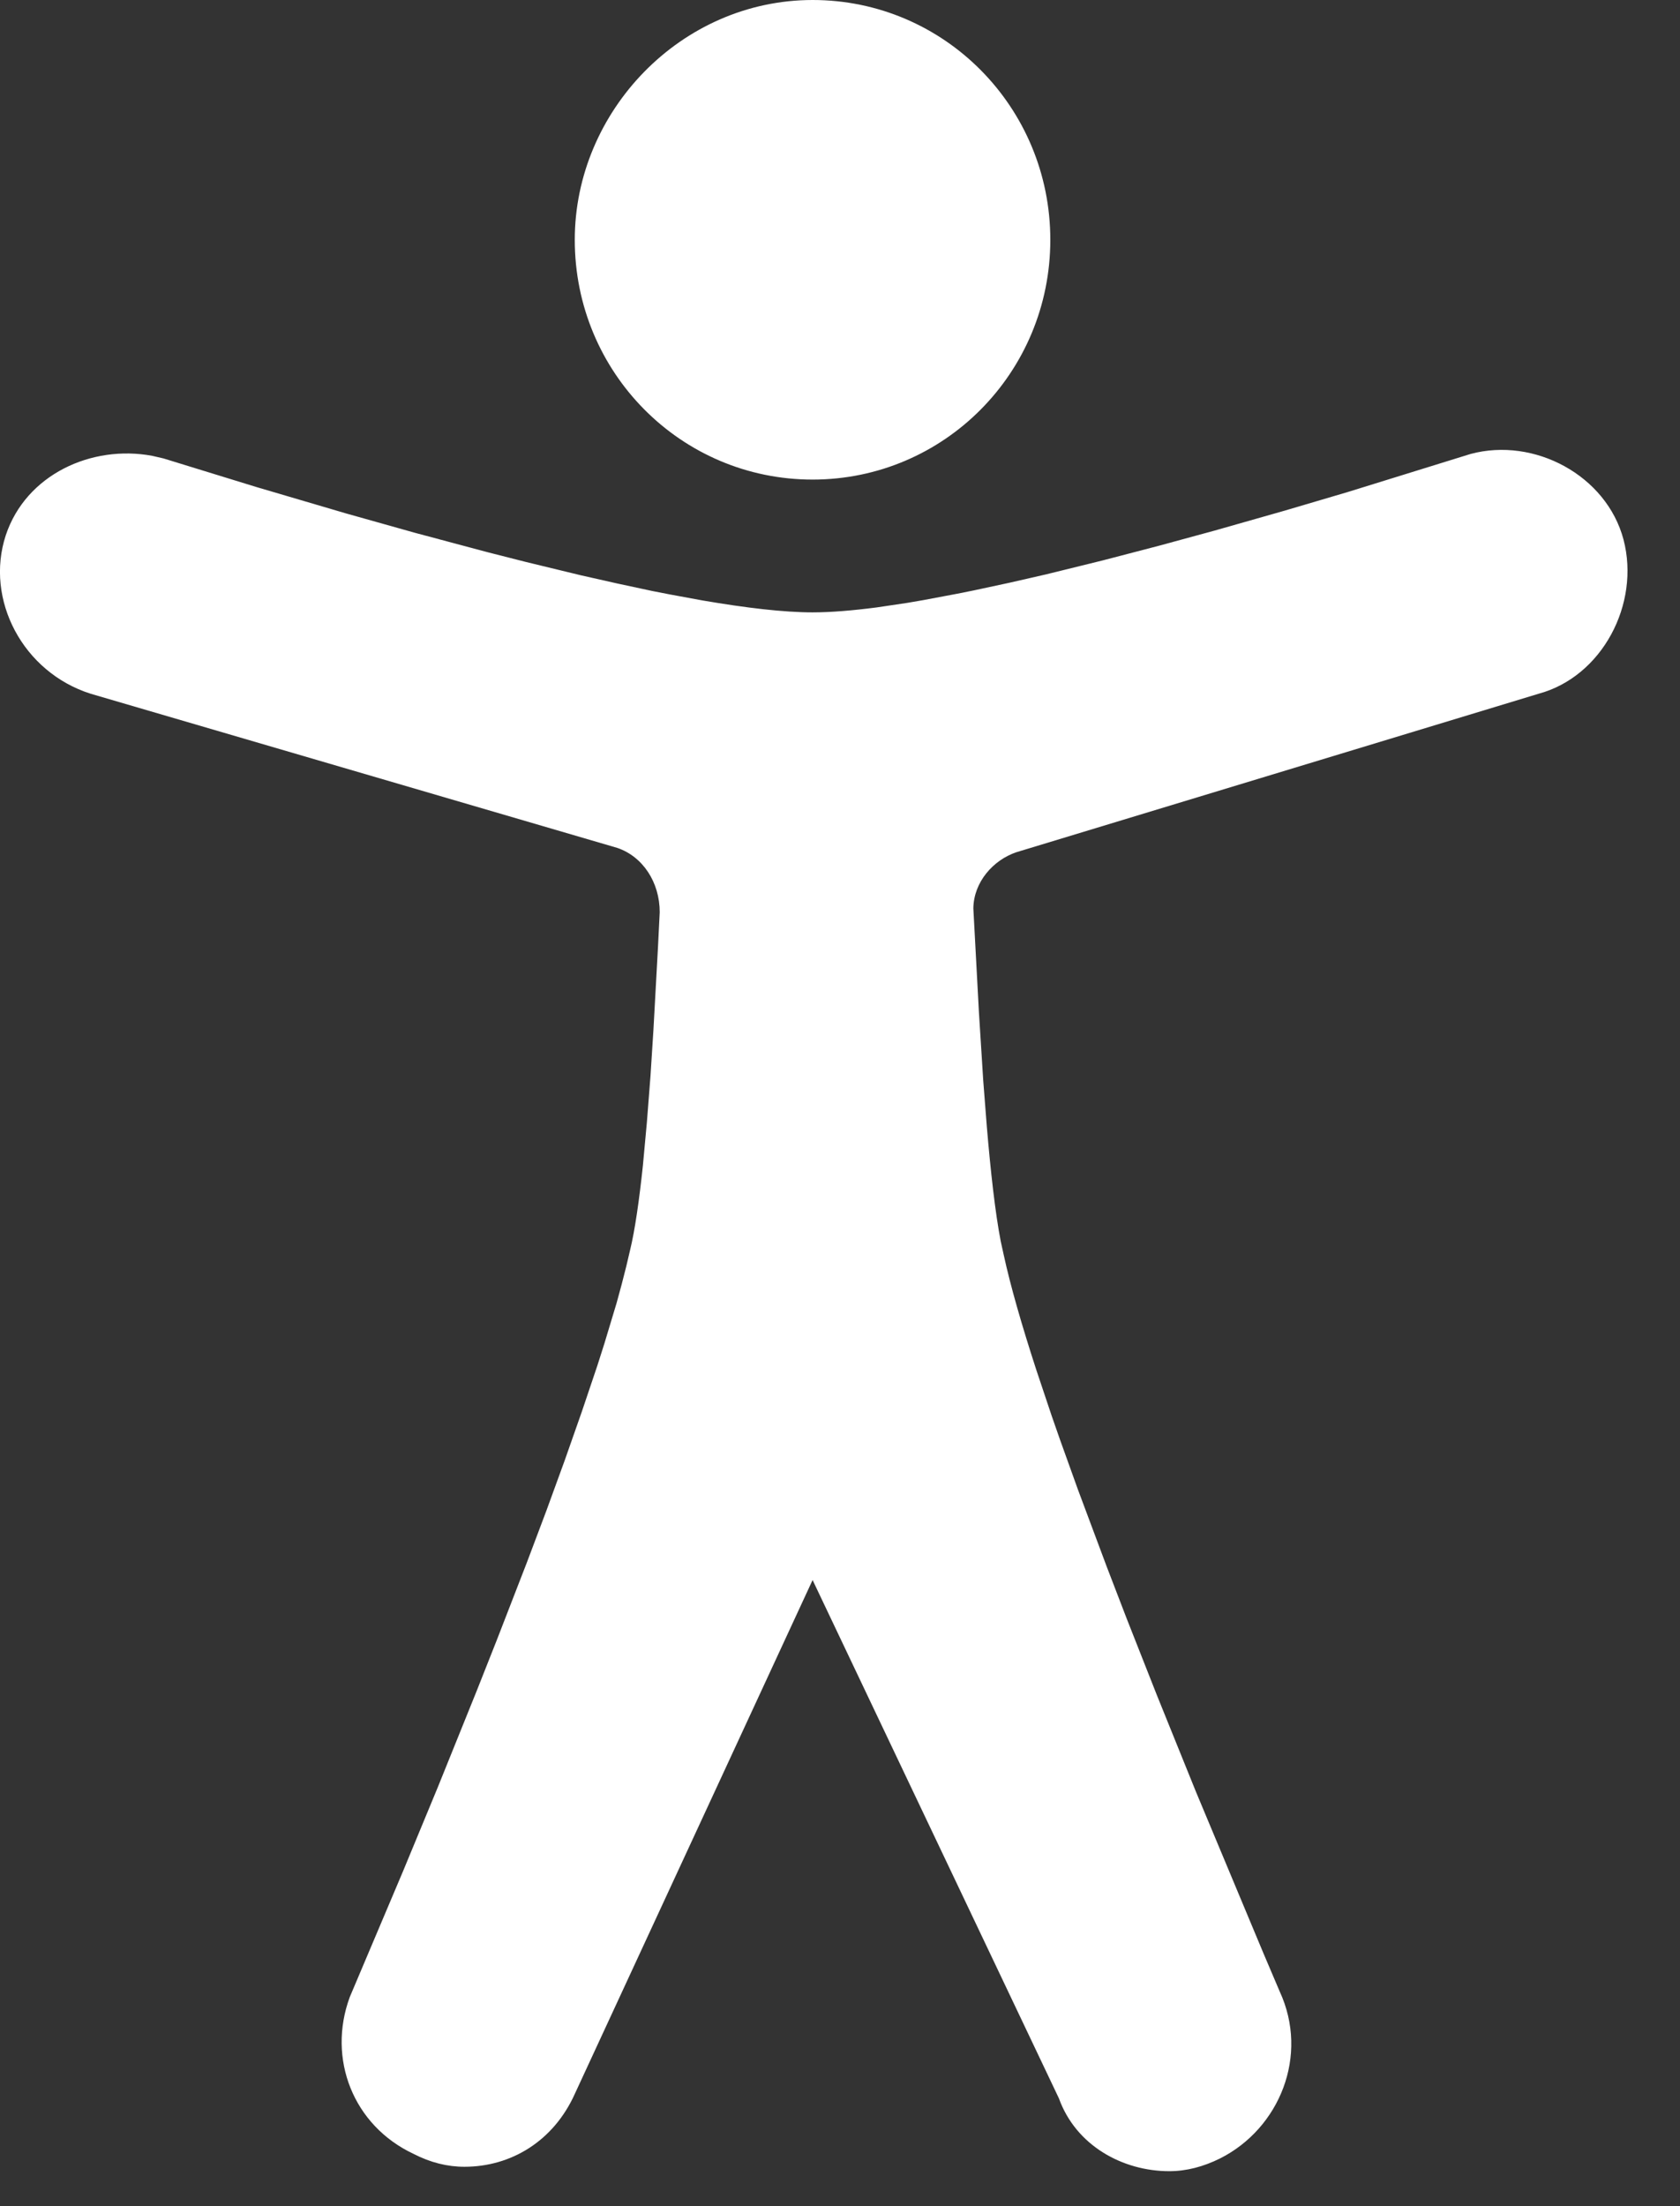<svg xmlns="http://www.w3.org/2000/svg" width="16" height="21" viewBox="0 0 16 21">
    <rect x="0" y="0" width="16" height="21" fill="#333333" stroke="none"/>
    <g fill="none" fill-rule="evenodd">
        <g fill="#FFF" fill-rule="nonzero">
            <g>
                <g>
                    <path d="M15.462 10.136c.161.612-.203 1.305-.81 1.468L9.68 13.112c-.22.074-.407.283-.41.535l.053.987.041.65.034.436c.036.428.08.824.133 1.097l.028.127c.064.295.172.67.31 1.094l.147.439.08.229.17.473.274.733.19.494.288.73.371.917.643 1.538.155.364c.283.611 0 1.304-.566 1.59-.161.08-.323.122-.485.122-.445 0-.89-.245-1.051-.693L7.739 20.04l-2.265 4.892c-.202.448-.606.693-1.051.693-.162 0-.324-.04-.485-.123-.575-.27-.823-.906-.607-1.492l.509-1.202.33-.797.37-.916.192-.485.287-.74.185-.491.175-.48.163-.464.148-.439.066-.207.117-.388c.034-.123.065-.238.091-.345L6 16.903c.047-.192.088-.48.123-.81l.038-.413.034-.436.028-.438.044-.8.016-.323c0-.286-.162-.53-.404-.612L.865 11.604c-.647-.204-1.011-.897-.81-1.509.192-.577.816-.864 1.395-.756l.108.025.884.272.853.251.658.185.697.186.354.09.528.128.346.078.336.072.164.032.315.058c.41.07.77.113 1.046.113.172 0 .378-.017.61-.047l.289-.043.152-.026.319-.06.165-.033.34-.073.35-.08.536-.132.537-.14.529-.144.668-.19.6-.177 1.172-.363c.606-.163 1.294.204 1.456.815zM7.739 5c1.253 0 2.264 1.02 2.264 2.283S8.992 9.565 7.739 9.565c-1.254 0-2.265-1.019-2.265-2.282C5.474 6.06 6.485 5 7.74 5z" transform="translate(-190 -1233) translate(100 1156) translate(90 72)"/>
                </g>
            </g>
        </g>
    </g>
</svg>
